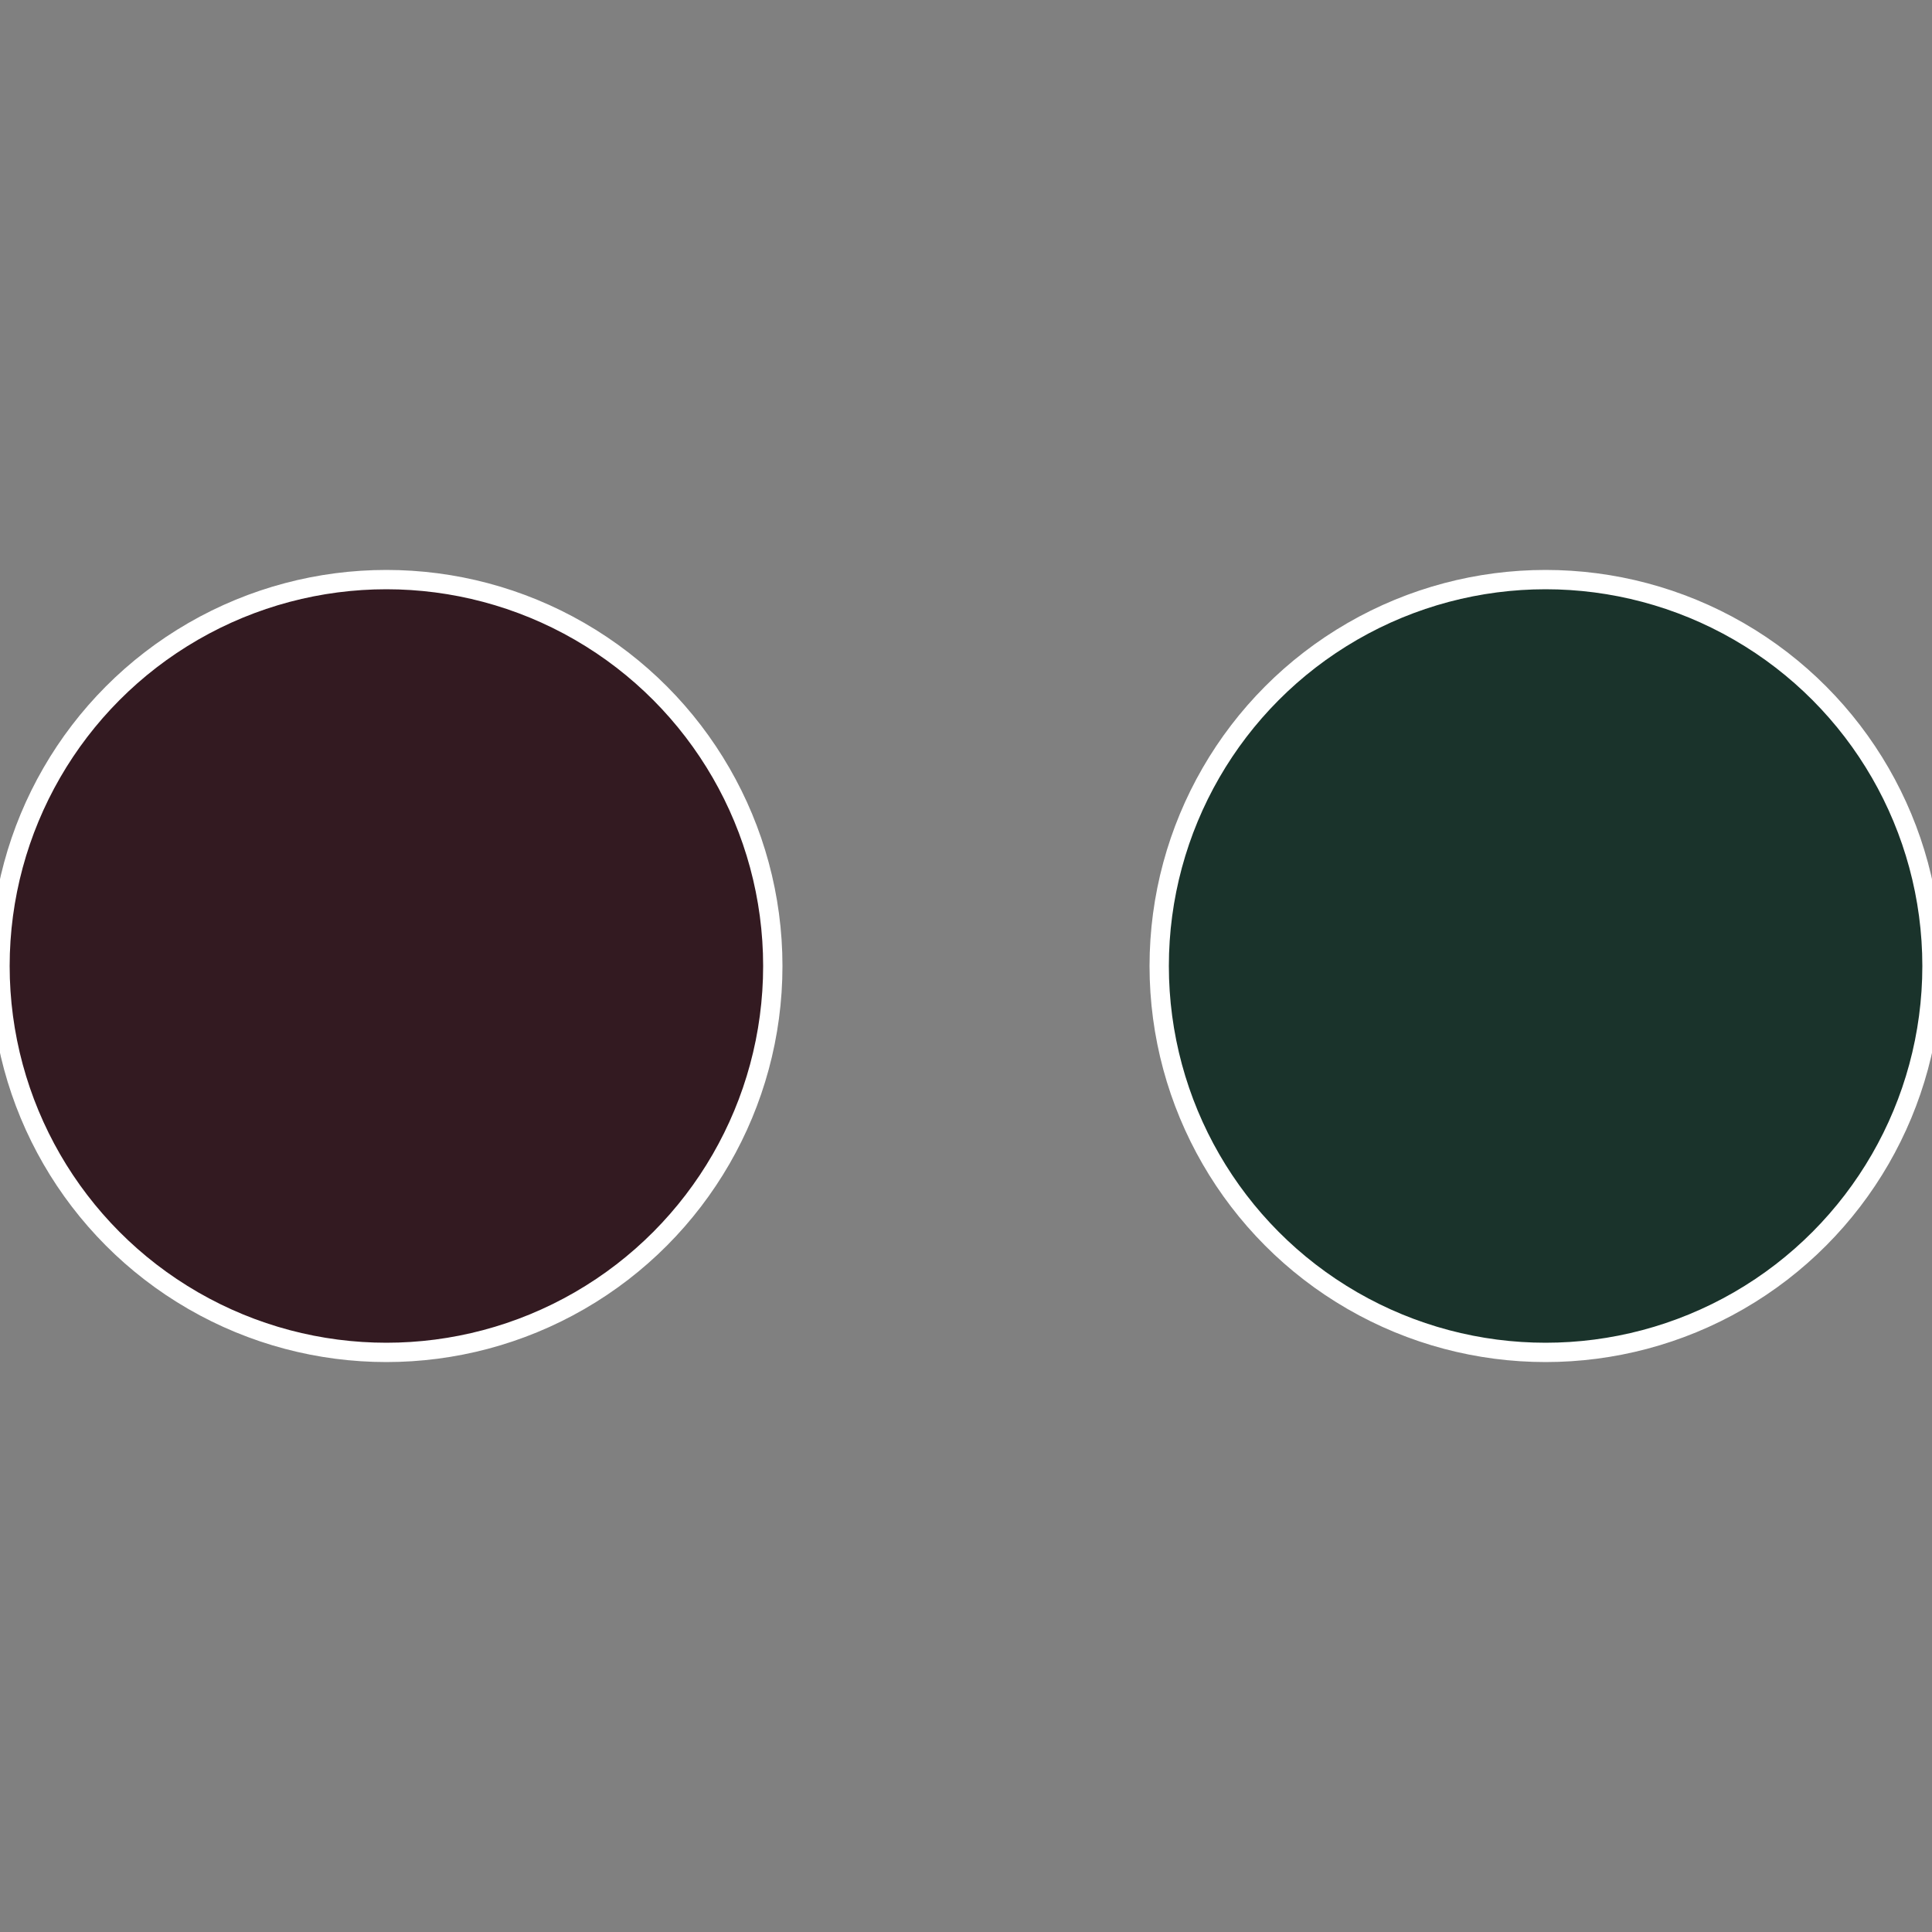 <?xml version="1.0" standalone="no"?>
<svg width="500" height="500" viewBox="-1 -1 2 2" xmlns="http://www.w3.org/2000/svg">
 
                <rect x="-1" y="-1" width="2" height="2" fill="#808080" stroke="none"/>
 
                <circle cx="0.6" cy="0" r="0.4" fill="#1a332b" stroke="#fff" stroke-width="1%" />
             
                <circle cx="-0.6" cy="7.3478807948841E-17" r="0.4" fill="#331a21" stroke="#fff" stroke-width="1%" />
            </svg>
